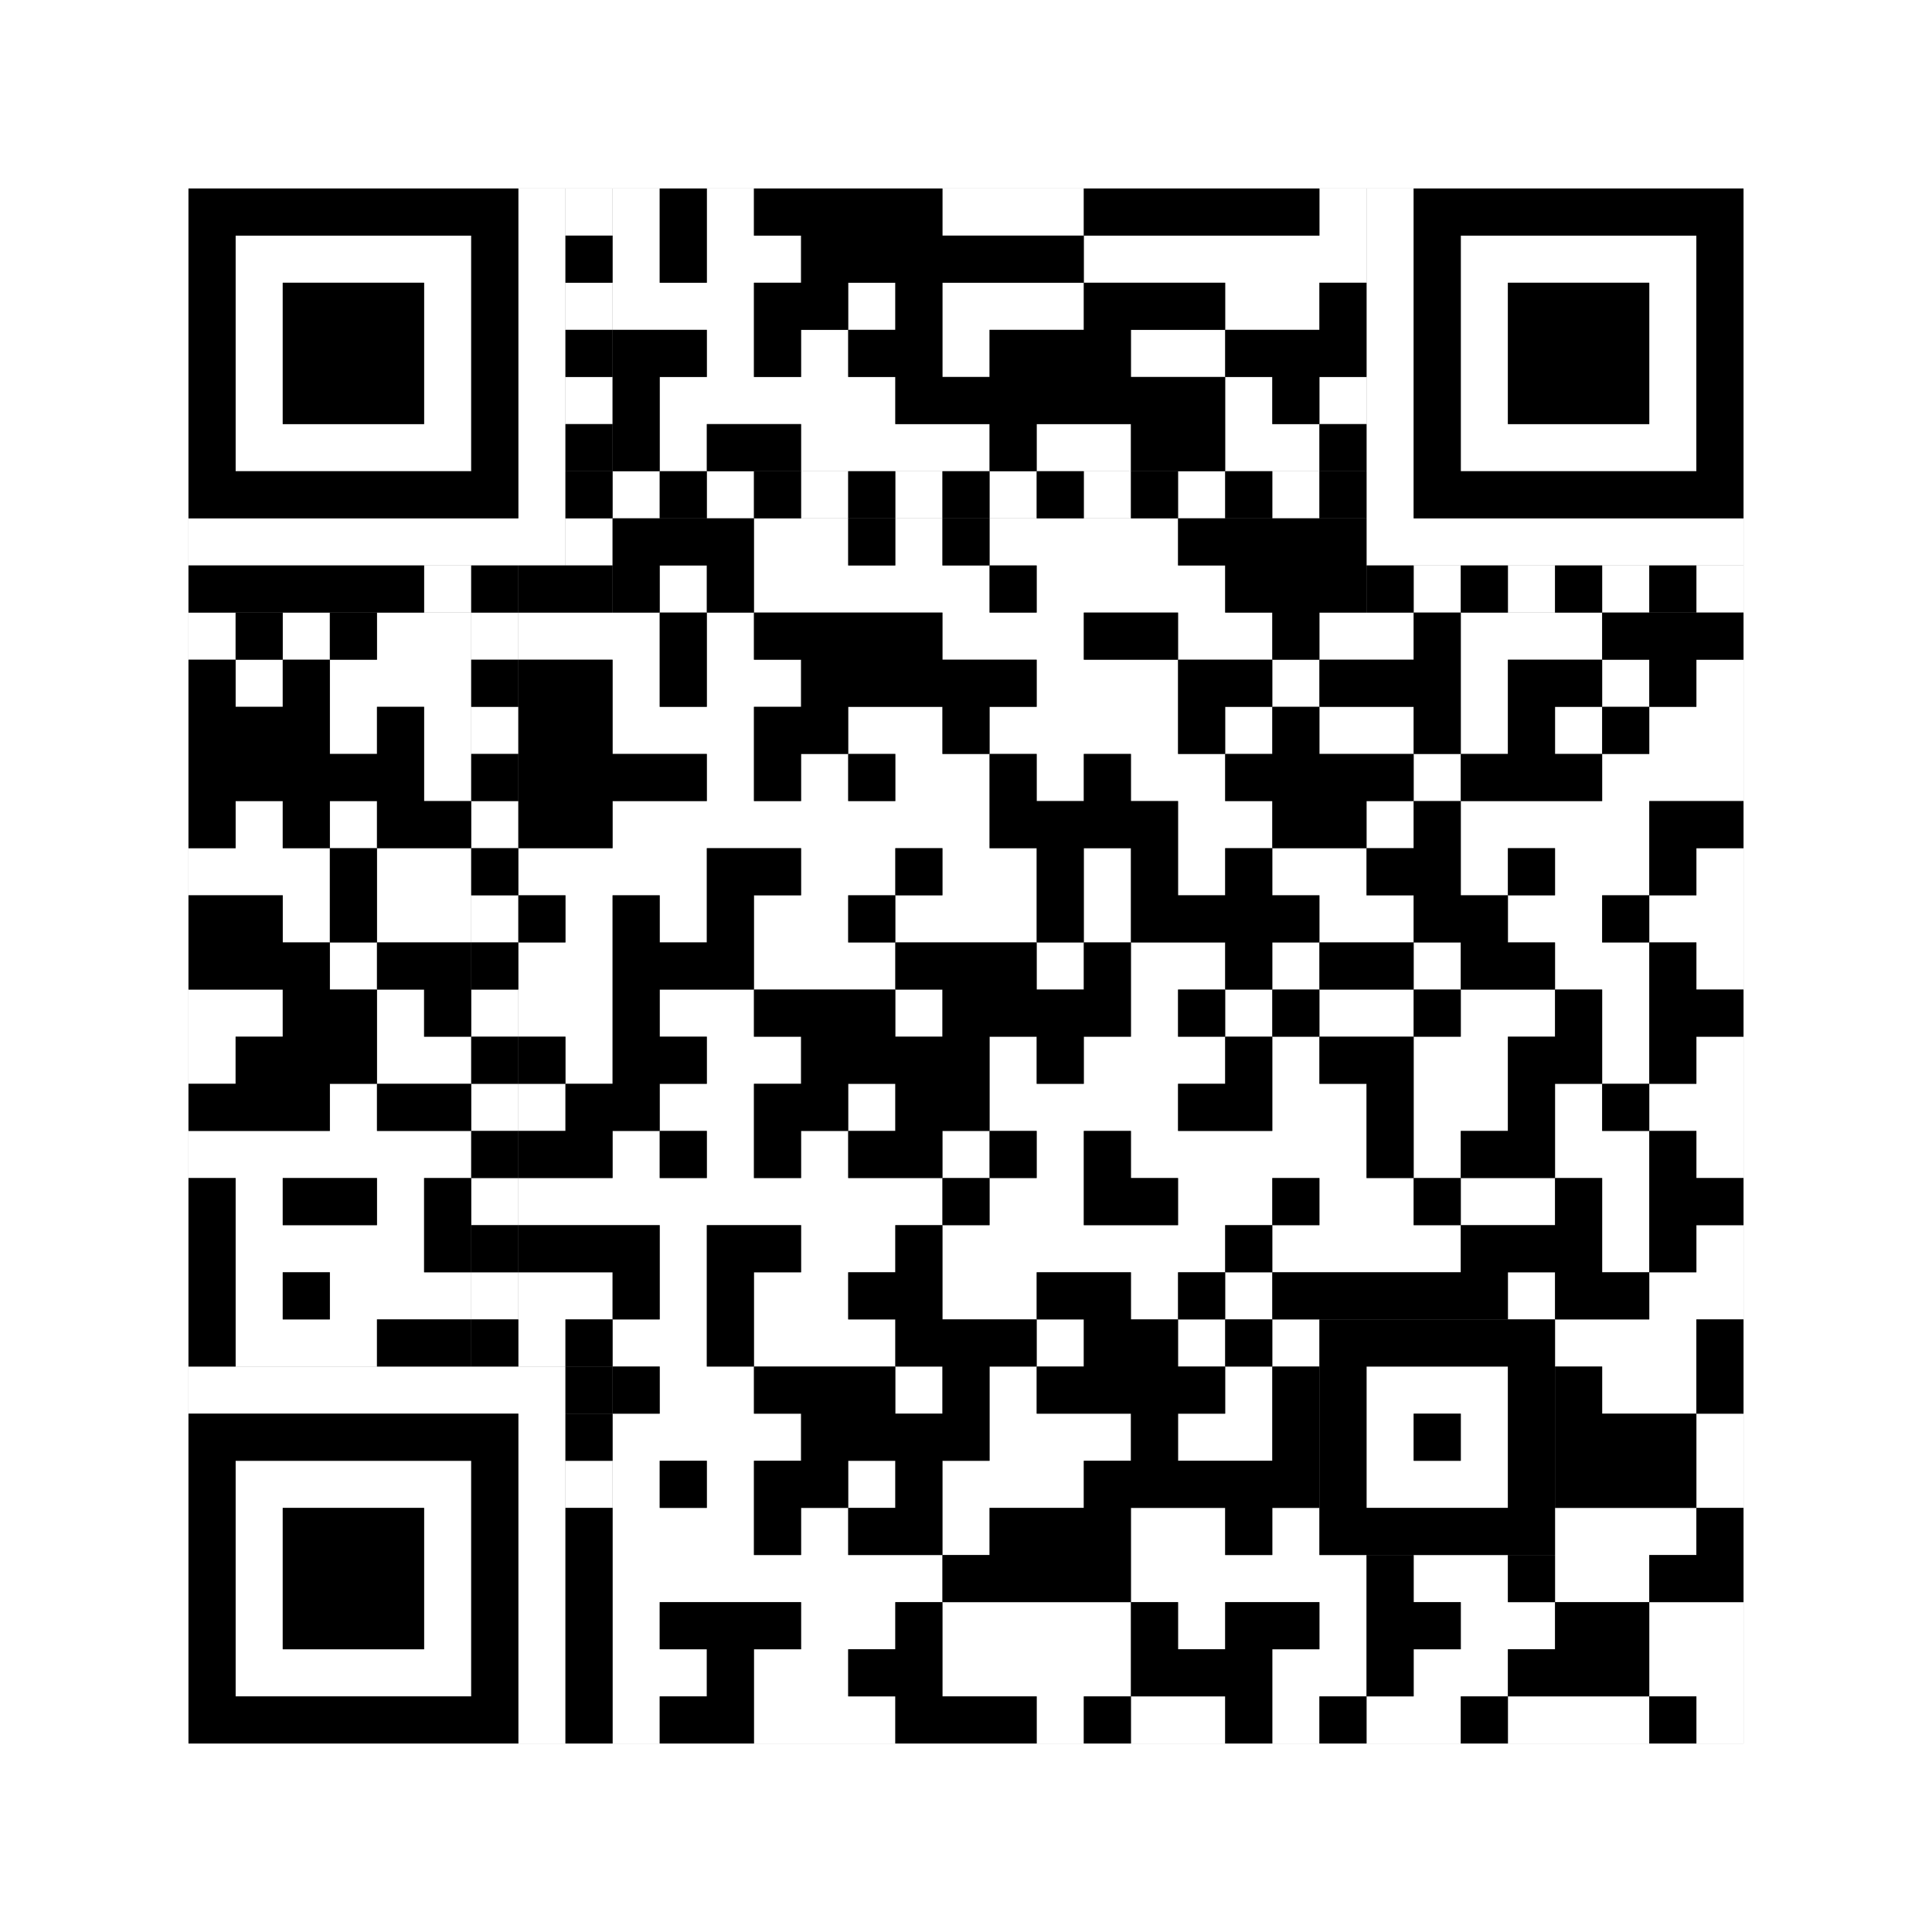 <svg xmlns="http://www.w3.org/2000/svg" version="1.1" width="205px" height="205px">
<rect width="100%" height="100%" fill="#808080" stroke="none"/>
<defs><style>rect{shape-rendering:crispEdges}</style></defs>
<path class="qr-4 " stroke="transparent" fill="#fff" fill-opacity="1" d="M65 20 h5 v5 h-5Z M75 20 h5 v5 h-5Z M100 20 h15 v5 h-15Z M140 20 h5 v5 h-5Z M65 25 h5 v5 h-5Z M75 25 h10 v5 h-10Z M115 25 h30 v5 h-30Z M65 30 h15 v5 h-15Z M90 30 h5 v5 h-5Z M100 30 h15 v5 h-15Z M130 30 h10 v5 h-10Z M75 35 h5 v5 h-5Z M85 35 h5 v5 h-5Z M100 35 h5 v5 h-5Z M120 35 h10 v5 h-10Z M70 40 h25 v5 h-25Z M130 40 h5 v5 h-5Z M140 40 h5 v5 h-5Z M70 45 h5 v5 h-5Z M85 45 h20 v5 h-20Z M110 45 h10 v5 h-10Z M130 45 h10 v5 h-10Z M80 55 h10 v5 h-10Z M95 55 h5 v5 h-5Z M105 55 h20 v5 h-20Z M70 60 h5 v5 h-5Z M80 60 h25 v5 h-25Z M110 60 h20 v5 h-20Z M20 65 h5 v5 h-5Z M30 65 h5 v5 h-5Z M40 65 h10 v5 h-10Z M55 65 h15 v5 h-15Z M75 65 h5 v5 h-5Z M100 65 h15 v5 h-15Z M125 65 h10 v5 h-10Z M140 65 h10 v5 h-10Z M155 65 h15 v5 h-15Z M25 70 h5 v5 h-5Z M35 70 h15 v5 h-15Z M65 70 h5 v5 h-5Z M75 70 h10 v5 h-10Z M110 70 h15 v5 h-15Z M135 70 h5 v5 h-5Z M155 70 h5 v5 h-5Z M170 70 h5 v5 h-5Z M180 70 h5 v5 h-5Z M35 75 h5 v5 h-5Z M45 75 h5 v5 h-5Z M65 75 h15 v5 h-15Z M90 75 h10 v5 h-10Z M105 75 h20 v5 h-20Z M130 75 h5 v5 h-5Z M140 75 h10 v5 h-10Z M155 75 h5 v5 h-5Z M165 75 h5 v5 h-5Z M175 75 h10 v5 h-10Z M45 80 h5 v5 h-5Z M75 80 h5 v5 h-5Z M85 80 h5 v5 h-5Z M95 80 h10 v5 h-10Z M110 80 h5 v5 h-5Z M120 80 h10 v5 h-10Z M150 80 h5 v5 h-5Z M170 80 h15 v5 h-15Z M25 85 h5 v5 h-5Z M35 85 h5 v5 h-5Z M65 85 h40 v5 h-40Z M125 85 h10 v5 h-10Z M145 85 h5 v5 h-5Z M155 85 h20 v5 h-20Z M20 90 h15 v5 h-15Z M40 90 h10 v5 h-10Z M55 90 h20 v5 h-20Z M85 90 h10 v5 h-10Z M100 90 h10 v5 h-10Z M115 90 h5 v5 h-5Z M125 90 h5 v5 h-5Z M135 90 h10 v5 h-10Z M155 90 h5 v5 h-5Z M165 90 h10 v5 h-10Z M180 90 h5 v5 h-5Z M30 95 h5 v5 h-5Z M40 95 h10 v5 h-10Z M60 95 h5 v5 h-5Z M70 95 h5 v5 h-5Z M80 95 h10 v5 h-10Z M95 95 h15 v5 h-15Z M115 95 h5 v5 h-5Z M140 95 h10 v5 h-10Z M160 95 h10 v5 h-10Z M175 95 h10 v5 h-10Z M35 100 h5 v5 h-5Z M55 100 h10 v5 h-10Z M80 100 h15 v5 h-15Z M110 100 h5 v5 h-5Z M120 100 h10 v5 h-10Z M135 100 h5 v5 h-5Z M150 100 h5 v5 h-5Z M165 100 h10 v5 h-10Z M180 100 h5 v5 h-5Z M20 105 h10 v5 h-10Z M40 105 h5 v5 h-5Z M55 105 h10 v5 h-10Z M70 105 h10 v5 h-10Z M95 105 h5 v5 h-5Z M120 105 h5 v5 h-5Z M130 105 h5 v5 h-5Z M140 105 h10 v5 h-10Z M155 105 h10 v5 h-10Z M170 105 h5 v5 h-5Z M20 110 h5 v5 h-5Z M40 110 h10 v5 h-10Z M60 110 h5 v5 h-5Z M75 110 h10 v5 h-10Z M105 110 h5 v5 h-5Z M115 110 h15 v5 h-15Z M135 110 h5 v5 h-5Z M150 110 h10 v5 h-10Z M170 110 h5 v5 h-5Z M180 110 h5 v5 h-5Z M35 115 h5 v5 h-5Z M55 115 h5 v5 h-5Z M70 115 h10 v5 h-10Z M90 115 h5 v5 h-5Z M105 115 h20 v5 h-20Z M135 115 h10 v5 h-10Z M150 115 h10 v5 h-10Z M165 115 h5 v5 h-5Z M175 115 h10 v5 h-10Z M20 120 h30 v5 h-30Z M65 120 h5 v5 h-5Z M75 120 h5 v5 h-5Z M85 120 h5 v5 h-5Z M100 120 h5 v5 h-5Z M110 120 h5 v5 h-5Z M120 120 h25 v5 h-25Z M150 120 h5 v5 h-5Z M165 120 h10 v5 h-10Z M180 120 h5 v5 h-5Z M25 125 h5 v5 h-5Z M40 125 h5 v5 h-5Z M55 125 h45 v5 h-45Z M105 125 h10 v5 h-10Z M125 125 h10 v5 h-10Z M140 125 h10 v5 h-10Z M155 125 h10 v5 h-10Z M170 125 h5 v5 h-5Z M25 130 h20 v5 h-20Z M70 130 h5 v5 h-5Z M85 130 h10 v5 h-10Z M100 130 h30 v5 h-30Z M135 130 h20 v5 h-20Z M170 130 h5 v5 h-5Z M180 130 h5 v5 h-5Z M25 135 h5 v5 h-5Z M35 135 h15 v5 h-15Z M55 135 h10 v5 h-10Z M70 135 h5 v5 h-5Z M80 135 h10 v5 h-10Z M100 135 h10 v5 h-10Z M120 135 h5 v5 h-5Z M130 135 h5 v5 h-5Z M160 135 h5 v5 h-5Z M175 135 h10 v5 h-10Z M25 140 h15 v5 h-15Z M55 140 h5 v5 h-5Z M65 140 h10 v5 h-10Z M80 140 h15 v5 h-15Z M110 140 h5 v5 h-5Z M125 140 h5 v5 h-5Z M135 140 h5 v5 h-5Z M165 140 h15 v5 h-15Z M70 145 h10 v5 h-10Z M95 145 h5 v5 h-5Z M105 145 h5 v5 h-5Z M130 145 h5 v5 h-5Z M170 145 h10 v5 h-10Z M65 150 h20 v5 h-20Z M105 150 h15 v5 h-15Z M125 150 h10 v5 h-10Z M180 150 h5 v5 h-5Z M65 155 h5 v5 h-5Z M75 155 h5 v5 h-5Z M90 155 h5 v5 h-5Z M100 155 h15 v5 h-15Z M180 155 h5 v5 h-5Z M65 160 h15 v5 h-15Z M85 160 h5 v5 h-5Z M100 160 h5 v5 h-5Z M120 160 h10 v5 h-10Z M135 160 h5 v5 h-5Z M165 160 h15 v5 h-15Z M65 165 h35 v5 h-35Z M120 165 h25 v5 h-25Z M150 165 h10 v5 h-10Z M165 165 h10 v5 h-10Z M65 170 h5 v5 h-5Z M85 170 h10 v5 h-10Z M100 170 h20 v5 h-20Z M125 170 h5 v5 h-5Z M140 170 h5 v5 h-5Z M155 170 h10 v5 h-10Z M175 170 h10 v5 h-10Z M65 175 h10 v5 h-10Z M80 175 h10 v5 h-10Z M100 175 h20 v5 h-20Z M135 175 h10 v5 h-10Z M150 175 h10 v5 h-10Z M175 175 h10 v5 h-10Z M65 180 h5 v5 h-5Z M80 180 h15 v5 h-15Z M110 180 h5 v5 h-5Z M120 180 h10 v5 h-10Z M135 180 h5 v5 h-5Z M145 180 h10 v5 h-10Z M160 180 h15 v5 h-15Z M180 180 h5 v5 h-5Z " /><path class="qr-6 " stroke="transparent" fill="#fff" fill-opacity="1" d="M25 25 h25 v5 h-25Z M155 25 h25 v5 h-25Z M25 30 h5 v5 h-5Z M45 30 h5 v5 h-5Z M155 30 h5 v5 h-5Z M175 30 h5 v5 h-5Z M25 35 h5 v5 h-5Z M45 35 h5 v5 h-5Z M155 35 h5 v5 h-5Z M175 35 h5 v5 h-5Z M25 40 h5 v5 h-5Z M45 40 h5 v5 h-5Z M155 40 h5 v5 h-5Z M175 40 h5 v5 h-5Z M25 45 h25 v5 h-25Z M155 45 h25 v5 h-25Z M25 155 h25 v5 h-25Z M25 160 h5 v5 h-5Z M45 160 h5 v5 h-5Z M25 165 h5 v5 h-5Z M45 165 h5 v5 h-5Z M25 170 h5 v5 h-5Z M45 170 h5 v5 h-5Z M25 175 h25 v5 h-25Z " /><path class="qr-8 " stroke="transparent" fill="#fff" fill-opacity="1" d="M55 20 h5 v5 h-5Z M145 20 h5 v5 h-5Z M55 25 h5 v5 h-5Z M145 25 h5 v5 h-5Z M55 30 h5 v5 h-5Z M145 30 h5 v5 h-5Z M55 35 h5 v5 h-5Z M145 35 h5 v5 h-5Z M55 40 h5 v5 h-5Z M145 40 h5 v5 h-5Z M55 45 h5 v5 h-5Z M145 45 h5 v5 h-5Z M55 50 h5 v5 h-5Z M145 50 h5 v5 h-5Z M20 55 h40 v5 h-40Z M145 55 h40 v5 h-40Z M20 145 h40 v5 h-40Z M55 150 h5 v5 h-5Z M55 155 h5 v5 h-5Z M55 160 h5 v5 h-5Z M55 165 h5 v5 h-5Z M55 170 h5 v5 h-5Z M55 175 h5 v5 h-5Z M55 180 h5 v5 h-5Z " /><path class="qr-10 " stroke="transparent" fill="#fff" fill-opacity="1" d="M145 145 h15 v5 h-15Z M145 150 h5 v5 h-5Z M155 150 h5 v5 h-5Z M145 155 h15 v5 h-15Z " /><path class="qr-12 " stroke="transparent" fill="#fff" fill-opacity="1" d="M65 50 h5 v5 h-5Z M75 50 h5 v5 h-5Z M85 50 h5 v5 h-5Z M95 50 h5 v5 h-5Z M105 50 h5 v5 h-5Z M115 50 h5 v5 h-5Z M125 50 h5 v5 h-5Z M135 50 h5 v5 h-5Z M50 65 h5 v5 h-5Z M50 75 h5 v5 h-5Z M50 85 h5 v5 h-5Z M50 95 h5 v5 h-5Z M50 105 h5 v5 h-5Z M50 115 h5 v5 h-5Z M50 125 h5 v5 h-5Z M50 135 h5 v5 h-5Z " /><path class="qr-14 " stroke="transparent" fill="#fff" fill-opacity="1" d="M60 20 h5 v5 h-5Z M60 30 h5 v5 h-5Z M60 40 h5 v5 h-5Z M60 55 h5 v5 h-5Z M45 60 h5 v5 h-5Z M150 60 h5 v5 h-5Z M160 60 h5 v5 h-5Z M170 60 h5 v5 h-5Z M180 60 h5 v5 h-5Z M60 155 h5 v5 h-5Z " /><path class="qr-18 " stroke="transparent" fill="#fff" fill-opacity="1" d="M0 0 h205 v5 h-205Z M0 5 h205 v5 h-205Z M0 10 h205 v5 h-205Z M0 15 h205 v5 h-205Z M0 20 h20 v5 h-20Z M185 20 h20 v5 h-20Z M0 25 h20 v5 h-20Z M185 25 h20 v5 h-20Z M0 30 h20 v5 h-20Z M185 30 h20 v5 h-20Z M0 35 h20 v5 h-20Z M185 35 h20 v5 h-20Z M0 40 h20 v5 h-20Z M185 40 h20 v5 h-20Z M0 45 h20 v5 h-20Z M185 45 h20 v5 h-20Z M0 50 h20 v5 h-20Z M185 50 h20 v5 h-20Z M0 55 h20 v5 h-20Z M185 55 h20 v5 h-20Z M0 60 h20 v5 h-20Z M185 60 h20 v5 h-20Z M0 65 h20 v5 h-20Z M185 65 h20 v5 h-20Z M0 70 h20 v5 h-20Z M185 70 h20 v5 h-20Z M0 75 h20 v5 h-20Z M185 75 h20 v5 h-20Z M0 80 h20 v5 h-20Z M185 80 h20 v5 h-20Z M0 85 h20 v5 h-20Z M185 85 h20 v5 h-20Z M0 90 h20 v5 h-20Z M185 90 h20 v5 h-20Z M0 95 h20 v5 h-20Z M185 95 h20 v5 h-20Z M0 100 h20 v5 h-20Z M185 100 h20 v5 h-20Z M0 105 h20 v5 h-20Z M185 105 h20 v5 h-20Z M0 110 h20 v5 h-20Z M185 110 h20 v5 h-20Z M0 115 h20 v5 h-20Z M185 115 h20 v5 h-20Z M0 120 h20 v5 h-20Z M185 120 h20 v5 h-20Z M0 125 h20 v5 h-20Z M185 125 h20 v5 h-20Z M0 130 h20 v5 h-20Z M185 130 h20 v5 h-20Z M0 135 h20 v5 h-20Z M185 135 h20 v5 h-20Z M0 140 h20 v5 h-20Z M185 140 h20 v5 h-20Z M0 145 h20 v5 h-20Z M185 145 h20 v5 h-20Z M0 150 h20 v5 h-20Z M185 150 h20 v5 h-20Z M0 155 h20 v5 h-20Z M185 155 h20 v5 h-20Z M0 160 h20 v5 h-20Z M185 160 h20 v5 h-20Z M0 165 h20 v5 h-20Z M185 165 h20 v5 h-20Z M0 170 h20 v5 h-20Z M185 170 h20 v5 h-20Z M0 175 h20 v5 h-20Z M185 175 h20 v5 h-20Z M0 180 h20 v5 h-20Z M185 180 h20 v5 h-20Z M0 185 h205 v5 h-205Z M0 190 h205 v5 h-205Z M0 195 h205 v5 h-205Z M0 200 h205 v5 h-205Z " /><path class="qr-512 " stroke="transparent" fill="#000" fill-opacity="1" d="M60 145 h5 v5 h-5Z " /><path class="qr-1024 " stroke="transparent" fill="#000" fill-opacity="1" d="M70 20 h5 v5 h-5Z M80 20 h20 v5 h-20Z M115 20 h25 v5 h-25Z M70 25 h5 v5 h-5Z M85 25 h30 v5 h-30Z M80 30 h10 v5 h-10Z M95 30 h5 v5 h-5Z M115 30 h15 v5 h-15Z M140 30 h5 v5 h-5Z M65 35 h10 v5 h-10Z M80 35 h5 v5 h-5Z M90 35 h10 v5 h-10Z M105 35 h15 v5 h-15Z M130 35 h15 v5 h-15Z M65 40 h5 v5 h-5Z M95 40 h35 v5 h-35Z M135 40 h5 v5 h-5Z M65 45 h5 v5 h-5Z M75 45 h10 v5 h-10Z M105 45 h5 v5 h-5Z M120 45 h10 v5 h-10Z M140 45 h5 v5 h-5Z M65 55 h15 v5 h-15Z M90 55 h5 v5 h-5Z M100 55 h5 v5 h-5Z M125 55 h20 v5 h-20Z M65 60 h5 v5 h-5Z M75 60 h5 v5 h-5Z M105 60 h5 v5 h-5Z M130 60 h15 v5 h-15Z M25 65 h5 v5 h-5Z M35 65 h5 v5 h-5Z M70 65 h5 v5 h-5Z M80 65 h20 v5 h-20Z M115 65 h10 v5 h-10Z M135 65 h5 v5 h-5Z M150 65 h5 v5 h-5Z M170 65 h15 v5 h-15Z M20 70 h5 v5 h-5Z M30 70 h5 v5 h-5Z M55 70 h10 v5 h-10Z M70 70 h5 v5 h-5Z M85 70 h25 v5 h-25Z M125 70 h10 v5 h-10Z M140 70 h15 v5 h-15Z M160 70 h10 v5 h-10Z M175 70 h5 v5 h-5Z M20 75 h15 v5 h-15Z M40 75 h5 v5 h-5Z M55 75 h10 v5 h-10Z M80 75 h10 v5 h-10Z M100 75 h5 v5 h-5Z M125 75 h5 v5 h-5Z M135 75 h5 v5 h-5Z M150 75 h5 v5 h-5Z M160 75 h5 v5 h-5Z M170 75 h5 v5 h-5Z M20 80 h25 v5 h-25Z M55 80 h20 v5 h-20Z M80 80 h5 v5 h-5Z M90 80 h5 v5 h-5Z M105 80 h5 v5 h-5Z M115 80 h5 v5 h-5Z M130 80 h20 v5 h-20Z M155 80 h15 v5 h-15Z M20 85 h5 v5 h-5Z M30 85 h5 v5 h-5Z M40 85 h10 v5 h-10Z M55 85 h10 v5 h-10Z M105 85 h20 v5 h-20Z M135 85 h10 v5 h-10Z M150 85 h5 v5 h-5Z M175 85 h10 v5 h-10Z M35 90 h5 v5 h-5Z M75 90 h10 v5 h-10Z M95 90 h5 v5 h-5Z M110 90 h5 v5 h-5Z M120 90 h5 v5 h-5Z M130 90 h5 v5 h-5Z M145 90 h10 v5 h-10Z M160 90 h5 v5 h-5Z M175 90 h5 v5 h-5Z M20 95 h10 v5 h-10Z M35 95 h5 v5 h-5Z M55 95 h5 v5 h-5Z M65 95 h5 v5 h-5Z M75 95 h5 v5 h-5Z M90 95 h5 v5 h-5Z M110 95 h5 v5 h-5Z M120 95 h20 v5 h-20Z M150 95 h10 v5 h-10Z M170 95 h5 v5 h-5Z M20 100 h15 v5 h-15Z M40 100 h10 v5 h-10Z M65 100 h15 v5 h-15Z M95 100 h15 v5 h-15Z M115 100 h5 v5 h-5Z M130 100 h5 v5 h-5Z M140 100 h10 v5 h-10Z M155 100 h10 v5 h-10Z M175 100 h5 v5 h-5Z M30 105 h10 v5 h-10Z M45 105 h5 v5 h-5Z M65 105 h5 v5 h-5Z M80 105 h15 v5 h-15Z M100 105 h20 v5 h-20Z M125 105 h5 v5 h-5Z M135 105 h5 v5 h-5Z M150 105 h5 v5 h-5Z M165 105 h5 v5 h-5Z M175 105 h10 v5 h-10Z M25 110 h15 v5 h-15Z M55 110 h5 v5 h-5Z M65 110 h10 v5 h-10Z M85 110 h20 v5 h-20Z M110 110 h5 v5 h-5Z M130 110 h5 v5 h-5Z M140 110 h10 v5 h-10Z M160 110 h10 v5 h-10Z M175 110 h5 v5 h-5Z M20 115 h15 v5 h-15Z M40 115 h10 v5 h-10Z M60 115 h10 v5 h-10Z M80 115 h10 v5 h-10Z M95 115 h10 v5 h-10Z M125 115 h10 v5 h-10Z M145 115 h5 v5 h-5Z M160 115 h5 v5 h-5Z M170 115 h5 v5 h-5Z M55 120 h10 v5 h-10Z M70 120 h5 v5 h-5Z M80 120 h5 v5 h-5Z M90 120 h10 v5 h-10Z M105 120 h5 v5 h-5Z M115 120 h5 v5 h-5Z M145 120 h5 v5 h-5Z M155 120 h10 v5 h-10Z M175 120 h5 v5 h-5Z M20 125 h5 v5 h-5Z M30 125 h10 v5 h-10Z M45 125 h5 v5 h-5Z M100 125 h5 v5 h-5Z M115 125 h10 v5 h-10Z M135 125 h5 v5 h-5Z M150 125 h5 v5 h-5Z M165 125 h5 v5 h-5Z M175 125 h10 v5 h-10Z M20 130 h5 v5 h-5Z M45 130 h5 v5 h-5Z M55 130 h15 v5 h-15Z M75 130 h10 v5 h-10Z M95 130 h5 v5 h-5Z M130 130 h5 v5 h-5Z M155 130 h15 v5 h-15Z M175 130 h5 v5 h-5Z M20 135 h5 v5 h-5Z M30 135 h5 v5 h-5Z M65 135 h5 v5 h-5Z M75 135 h5 v5 h-5Z M90 135 h10 v5 h-10Z M110 135 h10 v5 h-10Z M125 135 h5 v5 h-5Z M135 135 h25 v5 h-25Z M165 135 h10 v5 h-10Z M20 140 h5 v5 h-5Z M40 140 h10 v5 h-10Z M60 140 h5 v5 h-5Z M75 140 h5 v5 h-5Z M95 140 h15 v5 h-15Z M115 140 h10 v5 h-10Z M130 140 h5 v5 h-5Z M180 140 h5 v5 h-5Z M65 145 h5 v5 h-5Z M80 145 h15 v5 h-15Z M100 145 h5 v5 h-5Z M110 145 h20 v5 h-20Z M135 145 h5 v5 h-5Z M165 145 h5 v5 h-5Z M180 145 h5 v5 h-5Z M85 150 h20 v5 h-20Z M120 150 h5 v5 h-5Z M135 150 h5 v5 h-5Z M165 150 h15 v5 h-15Z M70 155 h5 v5 h-5Z M80 155 h10 v5 h-10Z M95 155 h5 v5 h-5Z M115 155 h25 v5 h-25Z M165 155 h15 v5 h-15Z M80 160 h5 v5 h-5Z M90 160 h10 v5 h-10Z M105 160 h15 v5 h-15Z M130 160 h5 v5 h-5Z M180 160 h5 v5 h-5Z M100 165 h20 v5 h-20Z M145 165 h5 v5 h-5Z M160 165 h5 v5 h-5Z M175 165 h10 v5 h-10Z M70 170 h15 v5 h-15Z M95 170 h5 v5 h-5Z M120 170 h5 v5 h-5Z M130 170 h10 v5 h-10Z M145 170 h10 v5 h-10Z M165 170 h10 v5 h-10Z M75 175 h5 v5 h-5Z M90 175 h10 v5 h-10Z M120 175 h15 v5 h-15Z M145 175 h5 v5 h-5Z M160 175 h15 v5 h-15Z M70 180 h10 v5 h-10Z M95 180 h15 v5 h-15Z M115 180 h5 v5 h-5Z M130 180 h5 v5 h-5Z M140 180 h5 v5 h-5Z M155 180 h5 v5 h-5Z M175 180 h5 v5 h-5Z " /><path class="qr-1536 " stroke="transparent" fill="#000" fill-opacity="1" d="M20 20 h35 v5 h-35Z M150 20 h35 v5 h-35Z M20 25 h5 v5 h-5Z M50 25 h5 v5 h-5Z M150 25 h5 v5 h-5Z M180 25 h5 v5 h-5Z M20 30 h5 v5 h-5Z M30 30 h15 v5 h-15Z M50 30 h5 v5 h-5Z M150 30 h5 v5 h-5Z M160 30 h15 v5 h-15Z M180 30 h5 v5 h-5Z M20 35 h5 v5 h-5Z M30 35 h15 v5 h-15Z M50 35 h5 v5 h-5Z M150 35 h5 v5 h-5Z M160 35 h15 v5 h-15Z M180 35 h5 v5 h-5Z M20 40 h5 v5 h-5Z M30 40 h15 v5 h-15Z M50 40 h5 v5 h-5Z M150 40 h5 v5 h-5Z M160 40 h15 v5 h-15Z M180 40 h5 v5 h-5Z M20 45 h5 v5 h-5Z M50 45 h5 v5 h-5Z M150 45 h5 v5 h-5Z M180 45 h5 v5 h-5Z M20 50 h35 v5 h-35Z M150 50 h35 v5 h-35Z M20 150 h35 v5 h-35Z M20 155 h5 v5 h-5Z M50 155 h5 v5 h-5Z M20 160 h5 v5 h-5Z M30 160 h15 v5 h-15Z M50 160 h5 v5 h-5Z M20 165 h5 v5 h-5Z M30 165 h15 v5 h-15Z M50 165 h5 v5 h-5Z M20 170 h5 v5 h-5Z M30 170 h15 v5 h-15Z M50 170 h5 v5 h-5Z M20 175 h5 v5 h-5Z M50 175 h5 v5 h-5Z M20 180 h35 v5 h-35Z " /><path class="qr-2560 " stroke="transparent" fill="#000" fill-opacity="1" d="M140 140 h25 v5 h-25Z M140 145 h5 v5 h-5Z M160 145 h5 v5 h-5Z M140 150 h5 v5 h-5Z M150 150 h5 v5 h-5Z M160 150 h5 v5 h-5Z M140 155 h5 v5 h-5Z M160 155 h5 v5 h-5Z M140 160 h25 v5 h-25Z " /><path class="qr-3072 " stroke="transparent" fill="#000" fill-opacity="1" d="M60 50 h5 v5 h-5Z M70 50 h5 v5 h-5Z M80 50 h5 v5 h-5Z M90 50 h5 v5 h-5Z M100 50 h5 v5 h-5Z M110 50 h5 v5 h-5Z M120 50 h5 v5 h-5Z M130 50 h5 v5 h-5Z M140 50 h5 v5 h-5Z M50 60 h5 v5 h-5Z M50 70 h5 v5 h-5Z M50 80 h5 v5 h-5Z M50 90 h5 v5 h-5Z M50 100 h5 v5 h-5Z M50 110 h5 v5 h-5Z M50 120 h5 v5 h-5Z M50 130 h5 v5 h-5Z M50 140 h5 v5 h-5Z " /><path class="qr-3584 " stroke="transparent" fill="#000" fill-opacity="1" d="M60 25 h5 v5 h-5Z M60 35 h5 v5 h-5Z M60 45 h5 v5 h-5Z M20 60 h25 v5 h-25Z M55 60 h10 v5 h-10Z M145 60 h5 v5 h-5Z M155 60 h5 v5 h-5Z M165 60 h5 v5 h-5Z M175 60 h5 v5 h-5Z M60 150 h5 v5 h-5Z M60 160 h5 v5 h-5Z M60 165 h5 v5 h-5Z M60 170 h5 v5 h-5Z M60 175 h5 v5 h-5Z M60 180 h5 v5 h-5Z " /></svg>
